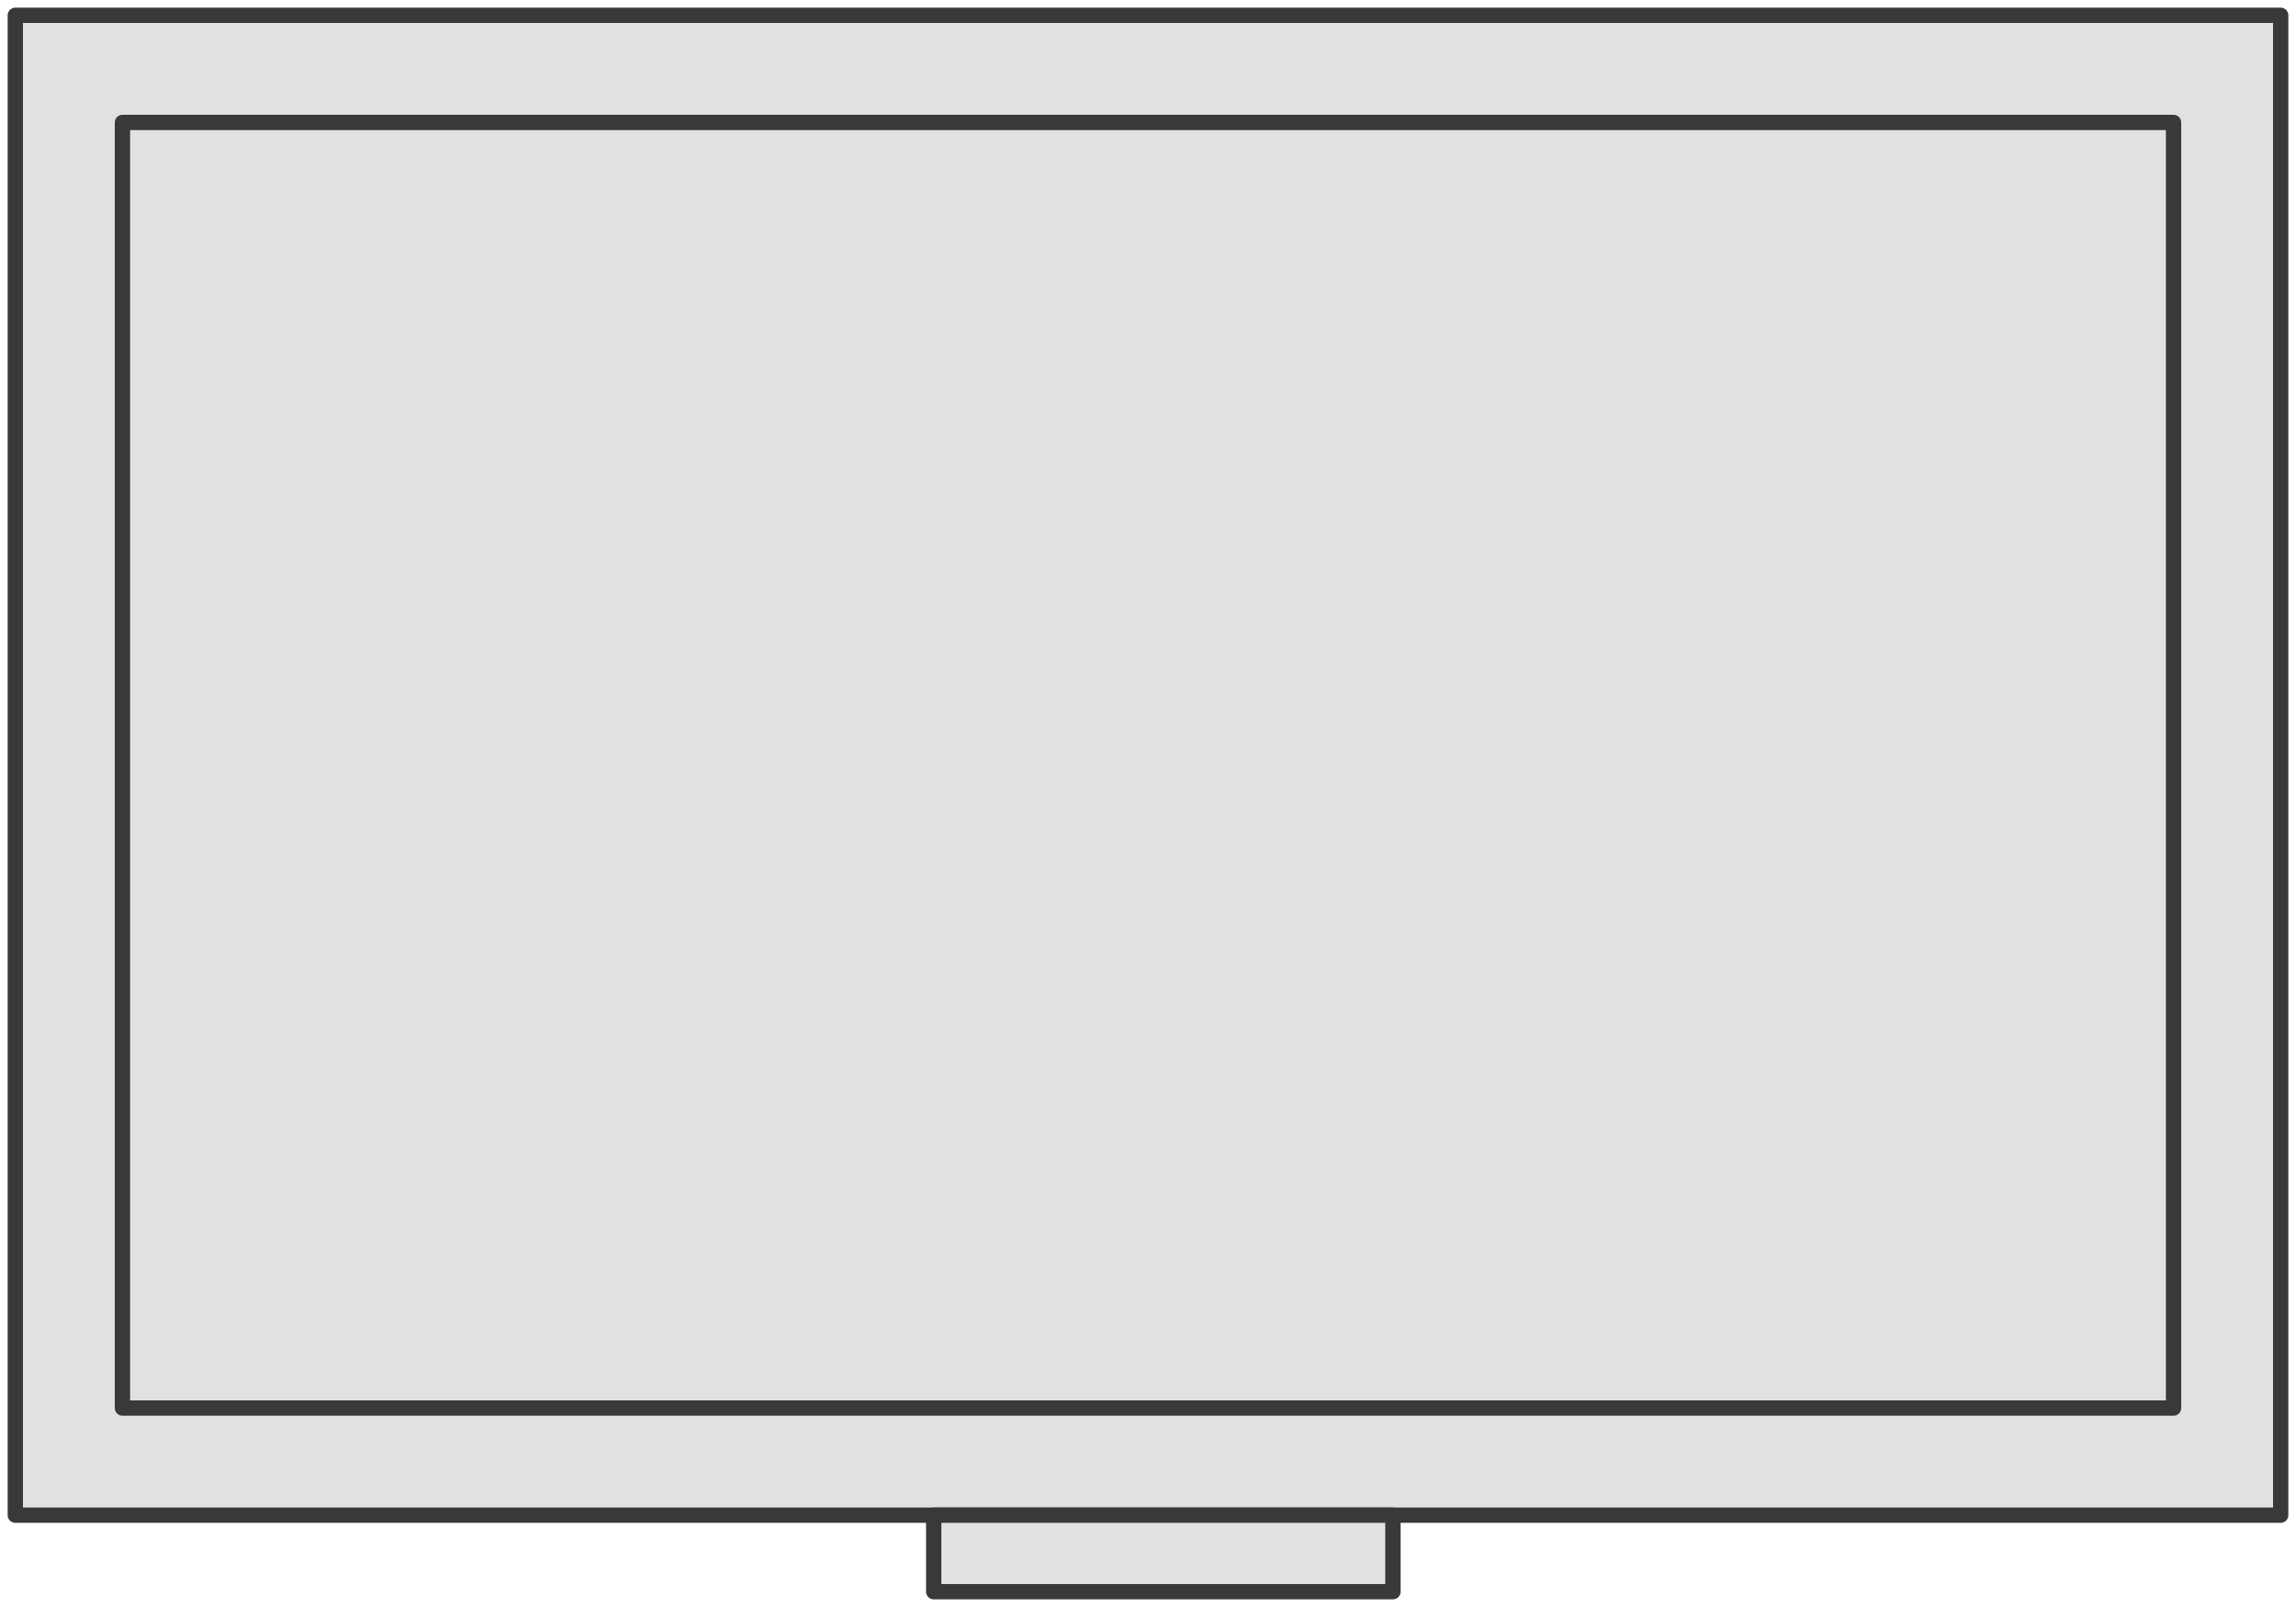 <svg width="150" height="105" viewBox="0 0 150 105" fill="none" xmlns="http://www.w3.org/2000/svg">
<path d="M149 1H1V99H149V1Z" fill="#E1E1E1" stroke="#393939" stroke-linecap="round" stroke-linejoin="round"/>
<path d="M142 8H8V92H142V8Z" fill="#E1E1E1" stroke="#393939" stroke-linecap="round" stroke-linejoin="round"/>
<path d="M91 99H61V104H91V99Z" fill="#E1E1E1" stroke="#393939" stroke-linecap="round" stroke-linejoin="round"/>
</svg>

